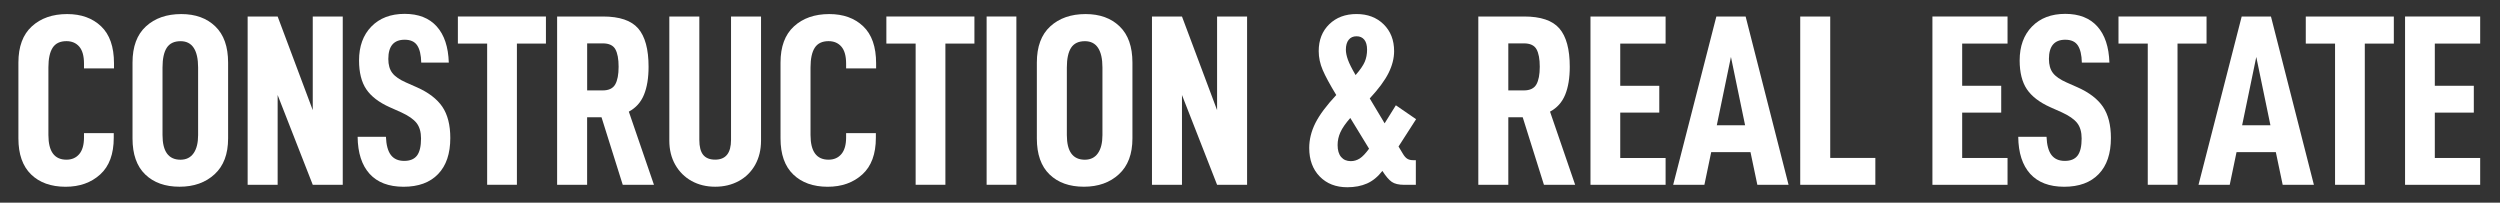 <?xml version="1.0" encoding="utf-8"?>
<!-- Generator: Adobe Illustrator 26.5.0, SVG Export Plug-In . SVG Version: 6.00 Build 0)  -->
<svg version="1.1" id="Layer_1" xmlns="http://www.w3.org/2000/svg" xmlns:xlink="http://www.w3.org/1999/xlink" x="0px" y="0px"
	 viewBox="0 0 616.7 50" style="enable-background:new 0 0 616.7 50;" xml:space="preserve">
<rect x="0" y="0" width="616.7" height="50" fill="#333333" stroke="none"/>
<style type="text/css">
	.st0{fill:#FFFFFF;}
</style>
<g>
	<path class="st0" d="M7.67,43.03C5.58,41,4.54,38.04,4.54,34.15V15.44c0-3.93,1.1-6.91,3.31-8.93c2.2-2.02,5.11-3.04,8.72-3.04
		c3.45,0,6.24,1,8.36,3.01c2.12,2.01,3.19,5.05,3.19,9.14v1.26h-7.4v-1.2c0-1.88-0.39-3.28-1.17-4.18c-0.78-0.9-1.84-1.35-3.16-1.35
		c-1.56,0-2.7,0.54-3.4,1.62c-0.7,1.08-1.05,2.71-1.05,4.87v16.67c0,4.05,1.48,6.08,4.45,6.08c1.32,0,2.38-0.46,3.16-1.38
		c0.78-0.92,1.17-2.29,1.17-4.09v-1.08h7.34v1.14c0,4.01-1.11,7.03-3.34,9.05c-2.23,2.03-5.08,3.04-8.57,3.04
		C12.58,46.06,9.75,45.05,7.67,43.03z"/>
	<path class="st0" d="M35.82,43.03c-2.09-2.02-3.13-4.98-3.13-8.87V15.44c0-3.93,1.1-6.91,3.31-8.93c2.2-2.02,5.11-3.04,8.72-3.04
		c3.49,0,6.29,1.01,8.39,3.04c2.11,2.03,3.16,5,3.16,8.93v18.71c0,3.85-1.11,6.8-3.34,8.84c-2.23,2.05-5.1,3.07-8.63,3.07
		C40.74,46.06,37.91,45.05,35.82,43.03z M47.76,37.79c0.74-1.06,1.11-2.56,1.11-4.48V16.65c0-2.13-0.36-3.74-1.08-4.84
		c-0.72-1.1-1.81-1.65-3.25-1.65c-1.56,0-2.7,0.54-3.4,1.62c-0.7,1.08-1.05,2.71-1.05,4.87v16.67c0,4.05,1.48,6.08,4.45,6.08
		C45.95,39.39,47.02,38.86,47.76,37.79z"/>
	<path class="st0" d="M84.55,4.07v41.51h-7.4l-8.66-22.14v22.14h-7.4V4.07h7.4l8.66,23.1V4.07H84.55z"/>
	<path class="st0" d="M91.17,42.88c-1.92-2.13-2.91-5.17-2.95-9.14h6.98c0.08,2.05,0.49,3.55,1.23,4.51
		c0.74,0.96,1.83,1.44,3.28,1.44c1.44,0,2.5-0.44,3.16-1.32c0.66-0.88,0.99-2.29,0.99-4.21c0-1.6-0.37-2.88-1.11-3.82
		c-0.74-0.94-2-1.81-3.76-2.62l-2.83-1.26c-2.69-1.2-4.62-2.69-5.81-4.45c-1.18-1.76-1.78-4.13-1.78-7.1c0-3.49,1.01-6.28,3.04-8.36
		c2.02-2.08,4.76-3.13,8.21-3.13c3.41,0,6.05,1.03,7.91,3.1c1.86,2.07,2.86,5.04,2.98,8.93h-6.8c-0.04-1.89-0.37-3.3-0.99-4.24
		c-0.62-0.94-1.65-1.41-3.1-1.41c-2.69,0-4.03,1.59-4.03,4.75c0,1.44,0.33,2.6,0.99,3.46c0.66,0.86,1.78,1.63,3.34,2.32l2.71,1.2
		c2.89,1.28,4.98,2.89,6.29,4.81c1.3,1.93,1.96,4.49,1.96,7.7c0,3.85-1,6.82-3.01,8.9c-2.01,2.09-4.85,3.13-8.54,3.13
		C95.88,46.06,93.1,45,91.17,42.88z"/>
	<path class="st0" d="M134.67,10.75h-7.16v34.83h-7.34V10.75h-7.22V4.07h21.72V10.75z"/>
	<path class="st0" d="M148.38,28.92h-3.55v16.67h-7.4V4.07h11.31c4.09,0,6.99,0.98,8.69,2.95c1.7,1.97,2.56,5.11,2.56,9.45
		c0,2.77-0.38,5.07-1.14,6.92c-0.76,1.85-2.01,3.23-3.73,4.15l6.2,18.05h-7.7L148.38,28.92z M144.84,22.3h3.85
		c1.48,0,2.51-0.49,3.07-1.47c0.56-0.98,0.84-2.44,0.84-4.36c0-1.93-0.27-3.37-0.81-4.33c-0.54-0.96-1.58-1.44-3.1-1.44h-3.85V22.3z
		"/>
	<path class="st0" d="M176.42,46.06c-2.17,0-4.1-0.47-5.81-1.41c-1.7-0.94-3.05-2.28-4.03-4c-0.98-1.72-1.47-3.71-1.47-5.96V4.07
		h7.4v30.44c0,1.68,0.32,2.92,0.96,3.7c0.64,0.78,1.62,1.17,2.95,1.17c2.61,0,3.91-1.62,3.91-4.87V4.07h7.4v30.62
		c0,2.25-0.48,4.23-1.44,5.96c-0.96,1.72-2.31,3.06-4.03,4C180.53,45.59,178.59,46.06,176.42,46.06z"/>
	<path class="st0" d="M195.67,43.03c-2.09-2.02-3.13-4.98-3.13-8.87V15.44c0-3.93,1.1-6.91,3.31-8.93c2.2-2.02,5.11-3.04,8.72-3.04
		c3.45,0,6.24,1,8.36,3.01c2.12,2.01,3.19,5.05,3.19,9.14v1.26h-7.4v-1.2c0-1.88-0.39-3.28-1.17-4.18c-0.78-0.9-1.84-1.35-3.16-1.35
		c-1.56,0-2.7,0.54-3.4,1.62c-0.7,1.08-1.05,2.71-1.05,4.87v16.67c0,4.05,1.48,6.08,4.45,6.08c1.32,0,2.38-0.46,3.16-1.38
		c0.78-0.92,1.17-2.29,1.17-4.09v-1.08h7.34v1.14c0,4.01-1.11,7.03-3.34,9.05c-2.23,2.03-5.08,3.04-8.57,3.04
		C200.59,46.06,197.76,45.05,195.67,43.03z"/>
	<path class="st0" d="M240.37,10.75h-7.16v34.83h-7.34V10.75h-7.22V4.07h21.72V10.75z"/>
	<path class="st0" d="M243.38,4.07h7.34v41.51h-7.34V4.07z"/>
	<path class="st0" d="M258.9,43.03c-2.09-2.02-3.13-4.98-3.13-8.87V15.44c0-3.93,1.1-6.91,3.31-8.93c2.2-2.02,5.11-3.04,8.72-3.04
		c3.49,0,6.29,1.01,8.39,3.04c2.11,2.03,3.16,5,3.16,8.93v18.71c0,3.85-1.11,6.8-3.34,8.84c-2.23,2.05-5.1,3.07-8.63,3.07
		C263.81,46.06,260.99,45.05,258.9,43.03z M270.84,37.79c0.74-1.06,1.11-2.56,1.11-4.48V16.65c0-2.13-0.36-3.74-1.08-4.84
		c-0.72-1.1-1.81-1.65-3.25-1.65c-1.56,0-2.7,0.54-3.4,1.62c-0.7,1.08-1.05,2.71-1.05,4.87v16.67c0,4.05,1.48,6.08,4.45,6.08
		C269.03,39.39,270.1,38.86,270.84,37.79z"/>
	<path class="st0" d="M307.63,4.07v41.51h-7.4l-8.66-22.14v22.14h-7.4V4.07h7.4l8.66,23.1V4.07H307.63z"/>
	<path class="st0" d="M347.13,39.15c0.38,0.24,0.85,0.36,1.41,0.36h0.72v6.08h-2.89c-1.32,0-2.34-0.24-3.04-0.72
		c-0.7-0.48-1.47-1.38-2.32-2.71c-1.12,1.44-2.39,2.48-3.79,3.1c-1.4,0.62-3.03,0.93-4.87,0.93c-2.81,0-5.07-0.88-6.8-2.65
		c-1.72-1.76-2.59-4.11-2.59-7.04c0-2.08,0.51-4.14,1.53-6.17c1.02-2.02,2.74-4.32,5.14-6.89c-1.56-2.57-2.68-4.62-3.34-6.17
		c-0.66-1.54-0.99-3.1-0.99-4.66c0-2.73,0.86-4.93,2.59-6.62c1.72-1.68,3.97-2.53,6.74-2.53c2.73,0,4.95,0.84,6.68,2.53
		c1.72,1.69,2.59,3.89,2.59,6.62c0,1.76-0.46,3.57-1.38,5.41c-0.92,1.85-2.47,3.93-4.63,6.26l3.67,6.14l2.77-4.45l4.99,3.43
		l-4.33,6.74l1.08,1.8C346.4,38.5,346.75,38.91,347.13,39.15z M335.43,39.09c0.68-0.44,1.44-1.24,2.29-2.41l-4.63-7.58
		c-1.16,1.32-1.98,2.5-2.44,3.52c-0.46,1.02-0.69,2.07-0.69,3.16c0,1.28,0.29,2.27,0.87,2.95c0.58,0.68,1.37,1.02,2.38,1.02
		C334,39.75,334.74,39.53,335.43,39.09z M332.69,9.82c-0.46,0.58-0.69,1.39-0.69,2.44c0,0.72,0.17,1.55,0.51,2.5
		c0.34,0.94,0.97,2.2,1.89,3.76c1.12-1.28,1.87-2.38,2.26-3.28c0.38-0.9,0.57-1.9,0.57-2.98s-0.23-1.9-0.69-2.47
		c-0.46-0.56-1.09-0.84-1.89-0.84C333.8,8.94,333.15,9.24,332.69,9.82z"/>
	<path class="st0" d="M375.62,28.92h-3.55v16.67h-7.4V4.07h11.31c4.09,0,6.99,0.98,8.69,2.95c1.7,1.97,2.56,5.11,2.56,9.45
		c0,2.77-0.38,5.07-1.14,6.92c-0.76,1.85-2.01,3.23-3.73,4.15l6.2,18.05h-7.7L375.62,28.92z M372.07,22.3h3.85
		c1.48,0,2.51-0.49,3.07-1.47c0.56-0.98,0.84-2.44,0.84-4.36c0-1.93-0.27-3.37-0.81-4.33c-0.54-0.96-1.58-1.44-3.1-1.44h-3.85V22.3z
		"/>
	<path class="st0" d="M399.68,10.75v10.41h9.63v6.62h-9.63v11.19h11.19v6.62h-18.53V4.07h18.53v6.68H399.68z"/>
	<path class="st0" d="M431.81,37.52h-9.69l-1.68,8.06h-7.7l10.65-41.51h7.22l10.59,41.51h-7.7L431.81,37.52z M430.48,30.9
		l-3.49-16.85L423.5,30.9H430.48z"/>
	<path class="st0" d="M444.08,4.07h7.4v34.89h11.13v6.62h-18.53V4.07z"/>
	<path class="st0" d="M484.03,10.75v10.41h9.63v6.62h-9.63v11.19h11.19v6.62h-18.53V4.07h18.53v6.68H484.03z"/>
	<path class="st0" d="M500.81,42.88c-1.92-2.13-2.91-5.17-2.95-9.14h6.98c0.08,2.05,0.49,3.55,1.23,4.51
		c0.74,0.96,1.83,1.44,3.28,1.44s2.5-0.44,3.16-1.32c0.66-0.88,0.99-2.29,0.99-4.21c0-1.6-0.37-2.88-1.11-3.82
		c-0.74-0.94-2-1.81-3.76-2.62l-2.83-1.26c-2.69-1.2-4.62-2.69-5.81-4.45c-1.18-1.76-1.78-4.13-1.78-7.1c0-3.49,1.01-6.28,3.04-8.36
		c2.02-2.08,4.76-3.13,8.21-3.13c3.41,0,6.05,1.03,7.91,3.1c1.86,2.07,2.86,5.04,2.98,8.93h-6.8c-0.04-1.89-0.37-3.3-0.99-4.24
		c-0.62-0.94-1.65-1.41-3.1-1.41c-2.69,0-4.03,1.59-4.03,4.75c0,1.44,0.33,2.6,0.99,3.46c0.66,0.86,1.78,1.63,3.34,2.32l2.71,1.2
		c2.89,1.28,4.98,2.89,6.29,4.81c1.3,1.93,1.96,4.49,1.96,7.7c0,3.85-1,6.82-3.01,8.9c-2.01,2.09-4.85,3.13-8.54,3.13
		C505.52,46.06,502.74,45,500.81,42.88z"/>
	<path class="st0" d="M544.31,10.75h-7.16v34.83h-7.34V10.75h-7.22V4.07h21.72V10.75z"/>
	<path class="st0" d="M561.4,37.52h-9.69l-1.68,8.06h-7.7l10.65-41.51h7.22l10.59,41.51h-7.7L561.4,37.52z M560.07,30.9l-3.49-16.85
		l-3.49,16.85H560.07z"/>
	<path class="st0" d="M590.51,10.75h-7.16v34.83h-7.34V10.75h-7.22V4.07h21.72V10.75z"/>
	<path class="st0" d="M600.62,10.75v10.41h9.62v6.62h-9.62v11.19h11.19v6.62h-18.53V4.07h18.53v6.68H600.62z"/>
</g>
</svg>
